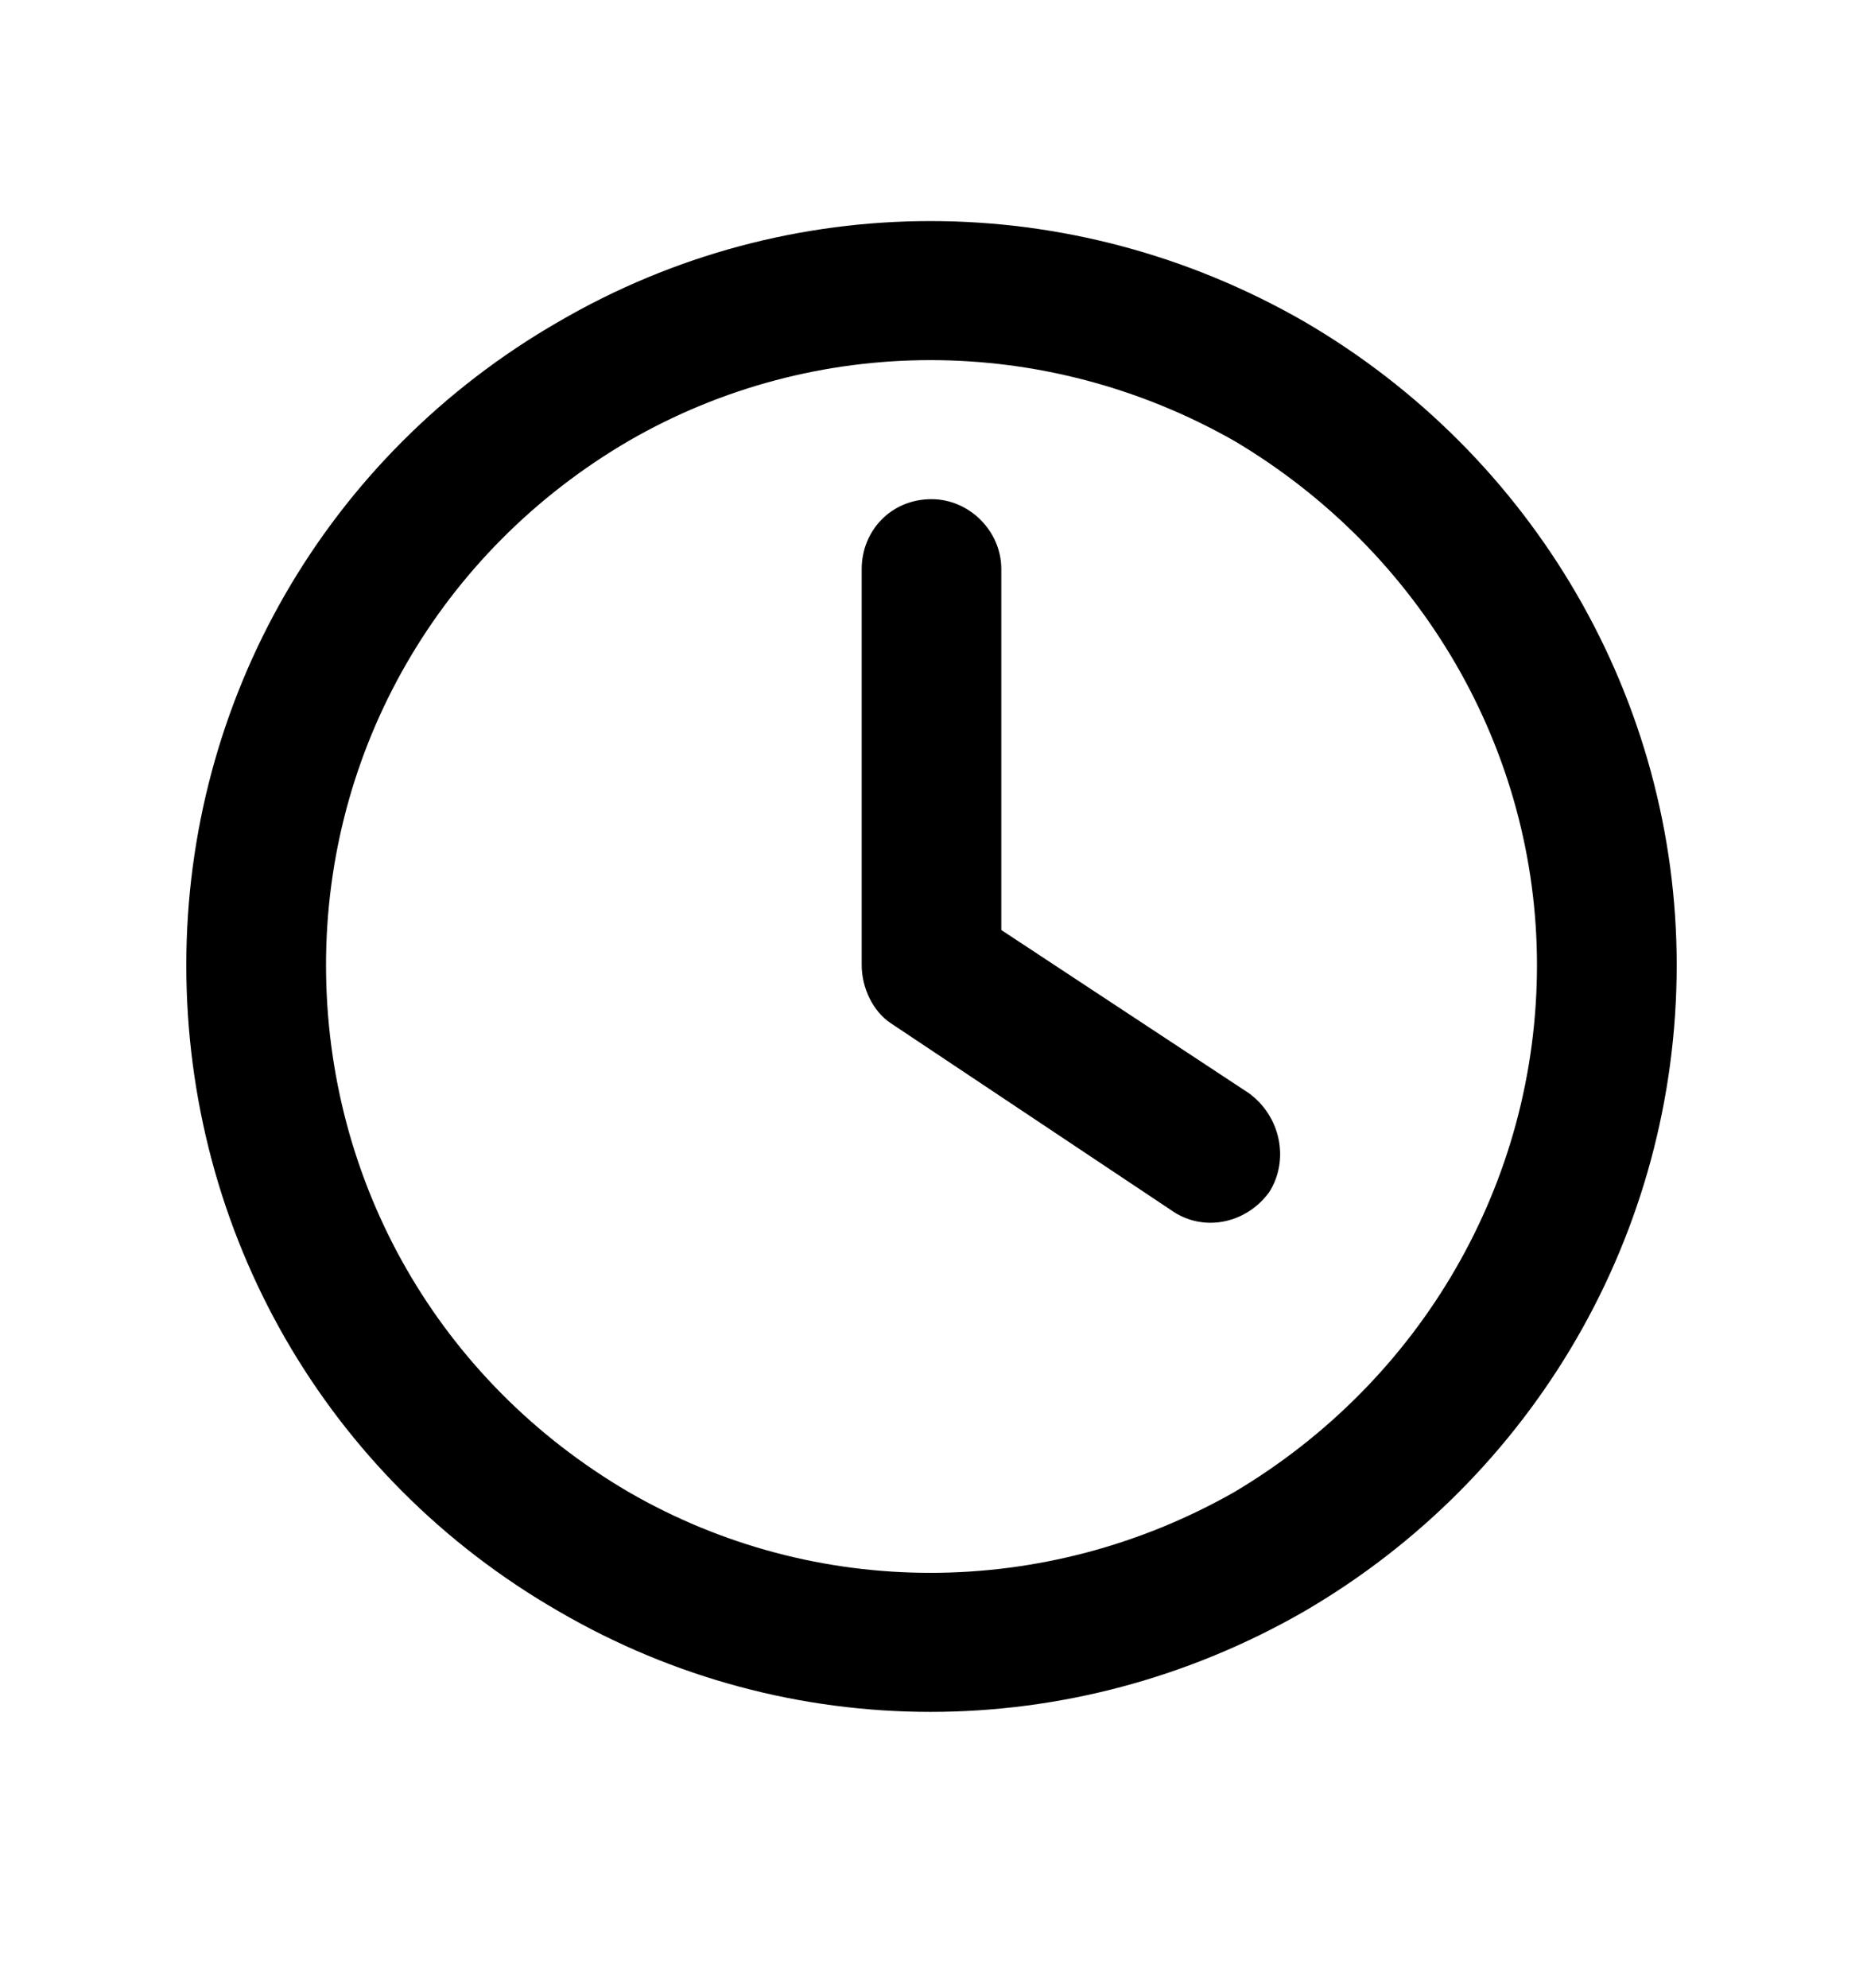 <svg width="15" height="16" viewBox="0 0 15 16" fill="none" xmlns="http://www.w3.org/2000/svg">
<path d="M12.375 7.768C12.375 6.033 11.438 4.439 9.938 3.549C8.414 2.682 6.562 2.682 5.062 3.549C3.539 4.439 2.625 6.033 2.625 7.768C2.625 9.525 3.539 11.119 5.062 12.01C6.562 12.877 8.414 12.877 9.938 12.01C11.438 11.119 12.375 9.525 12.375 7.768ZM1.5 7.768C1.5 5.635 2.625 3.666 4.5 2.588C6.352 1.51 8.625 1.51 10.5 2.588C12.352 3.666 13.5 5.635 13.5 7.768C13.5 9.924 12.352 11.893 10.5 12.971C8.625 14.049 6.352 14.049 4.5 12.971C2.625 11.893 1.5 9.924 1.5 7.768ZM6.938 4.58C6.938 4.275 7.172 4.018 7.5 4.018C7.805 4.018 8.062 4.275 8.062 4.58V7.486L10.055 8.799C10.312 8.986 10.383 9.338 10.219 9.596C10.031 9.854 9.68 9.924 9.422 9.736L7.172 8.236C7.031 8.143 6.938 7.955 6.938 7.768V4.58Z" fill="black"/>
</svg>
